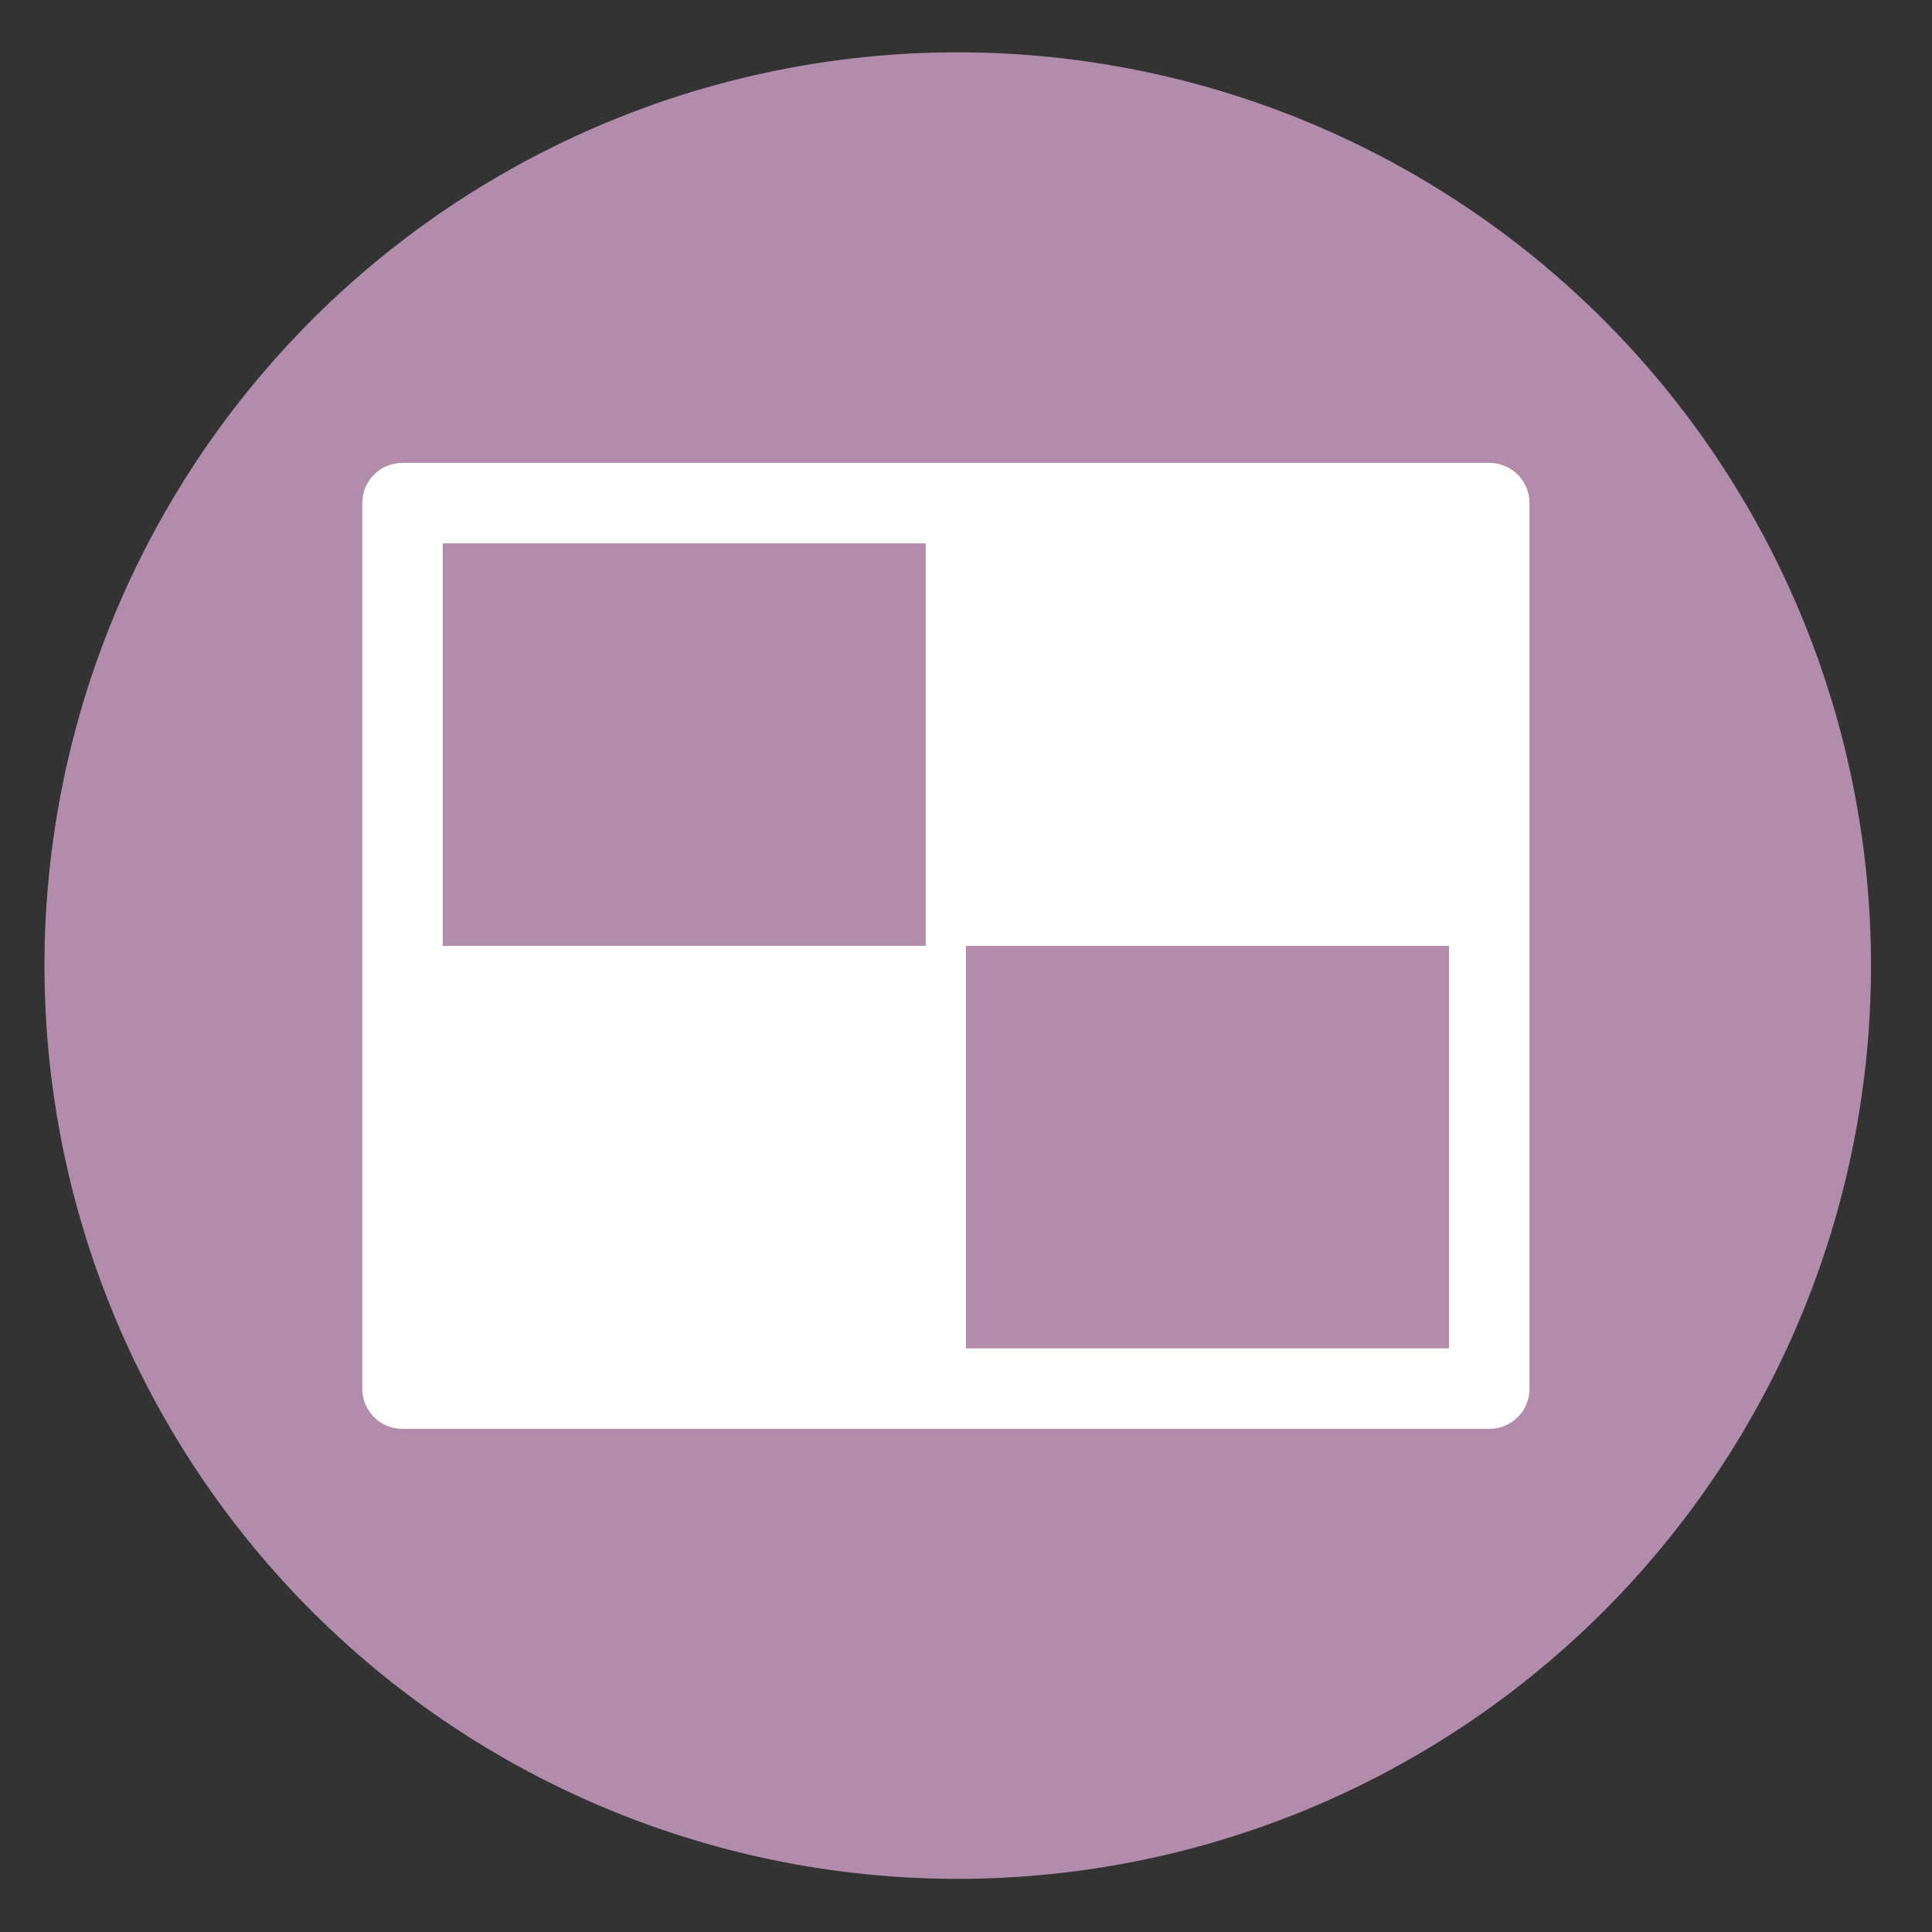 <svg height="48" width="48" xmlns="http://www.w3.org/2000/svg"><rect width="100%" height="100%" fill="#333333" stroke="none"/><path d="m44.322 27.405a19.73 19.73 0 0 1 -19.73 19.73 19.73 19.73 0 0 1 -19.73-19.73 19.73 19.73 0 0 1 19.73-19.73 19.73 19.73 0 0 1 19.73 19.73z" fill="#b48ead" opacity=".99" transform="matrix(1.15 0 0 1.15 -4.486 -7.526)"/><path d="m10 11.5c-.554 0-1 .446-1 1v22c0 .554.446 1 1 1h27c.554 0 1-.446 1-1v-22c0-.554-.446-1-1-1zm1 2h12v10h-12zm13 10h12v10h-12z" fill="#ffffff"/></svg>